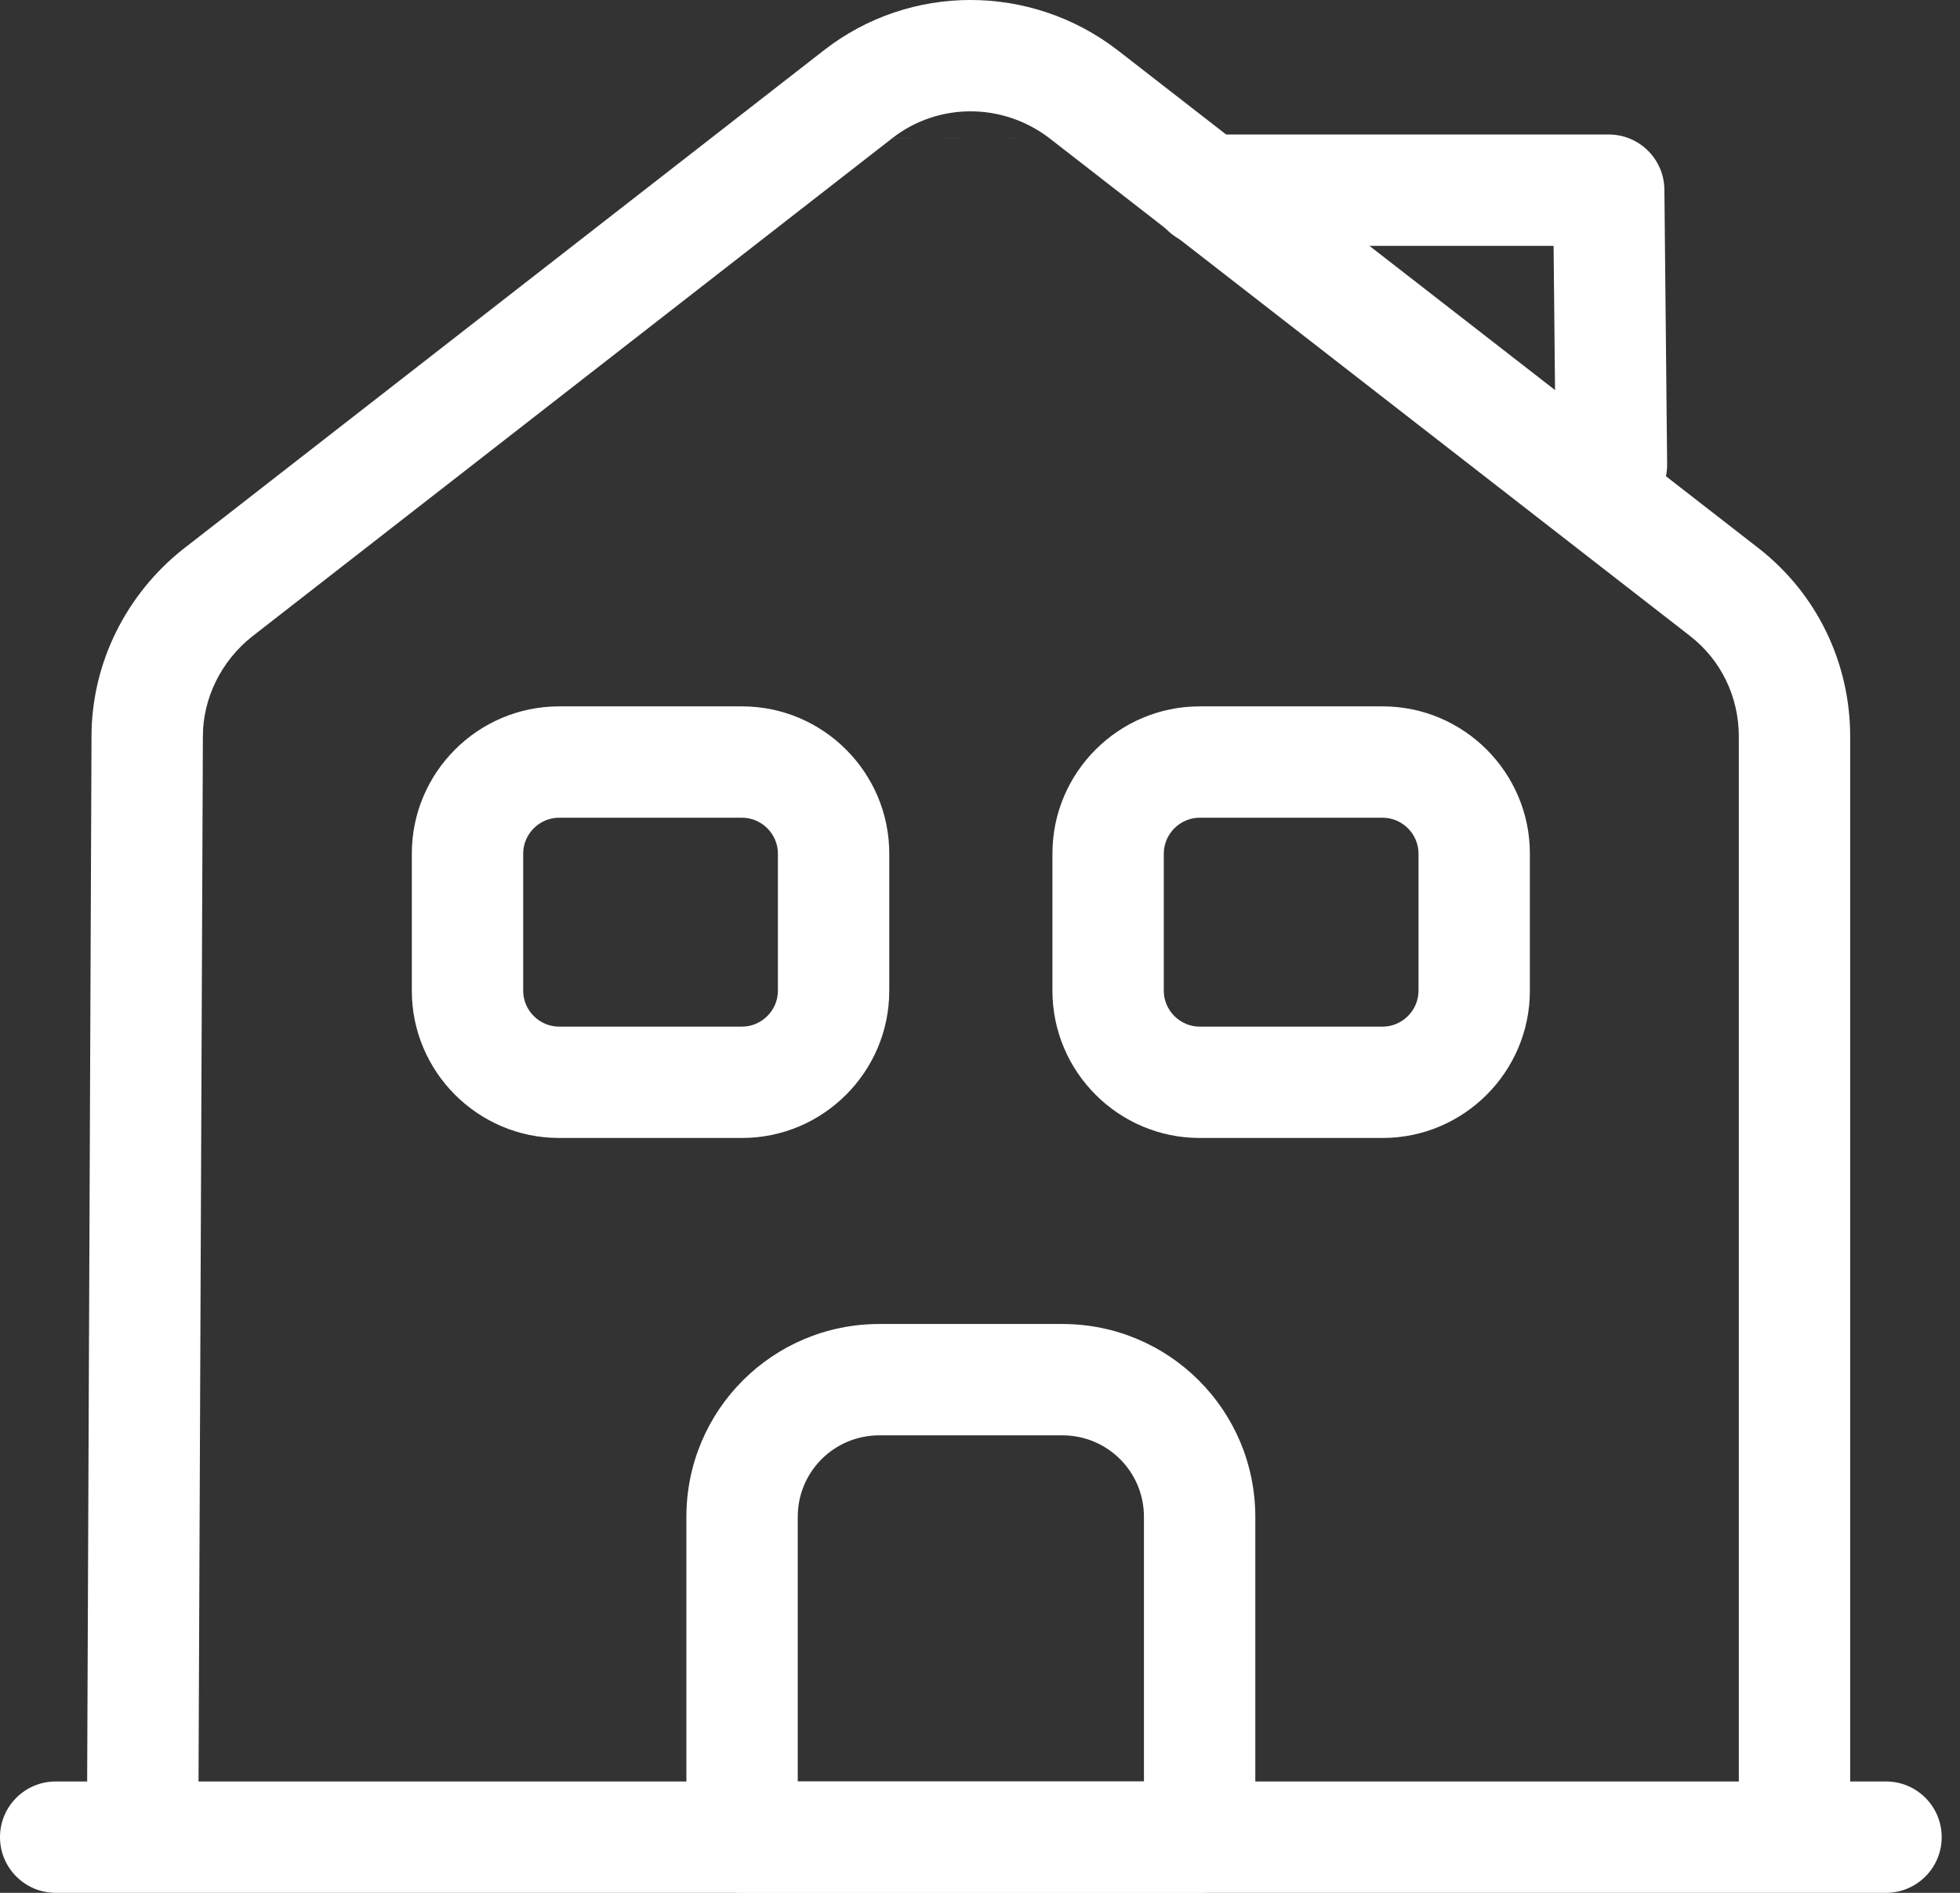 <svg xmlns="http://www.w3.org/2000/svg" width="88" height="85" viewBox="0 0 88 85" fill="none"><rect x="0" y="0" width="88" height="85" fill="#333333" stroke="none"/><path fill-rule="evenodd" clip-rule="evenodd" d="M0 82.5C0 81.119 1.119 80 2.5 80H84.678C86.058 80 87.178 81.119 87.178 82.5C87.178 83.881 86.058 85 84.678 85H2.5C1.119 85 0 83.881 0 82.5Z" fill="white"></path><path fill-rule="evenodd" clip-rule="evenodd" d="M40.071 6.198C42.118 4.606 45.008 4.592 47.115 6.205ZM40.07 6.199L11.317 28.585C9.926 29.69 9.109 31.358 9.109 33.07V33.08L8.903 82.51L3.903 82.49L4.109 33.07C4.109 33.068 4.109 33.066 4.109 33.065C4.11 29.769 5.673 26.676 8.221 24.659L8.237 24.647L37 2.252C40.867 -0.756 46.273 -0.743 50.164 2.242L50.176 2.252L78.937 24.603C81.57 26.645 83.069 29.761 83.069 33.07V82.5H78.069V33.07C78.069 31.284 77.267 29.634 75.873 28.554L47.121 6.209C47.119 6.208 47.117 6.206 47.115 6.205" fill="white"></path><path fill-rule="evenodd" clip-rule="evenodd" d="M30.817 68.119C30.817 63.328 34.689 59.456 39.48 59.456H47.698C52.489 59.456 56.361 63.328 56.361 68.119V82.5C56.361 83.881 55.242 85 53.861 85H33.317C31.936 85 30.817 83.881 30.817 82.5V68.119ZM39.48 64.456C37.451 64.456 35.817 66.089 35.817 68.119V80H51.361V68.119C51.361 66.089 49.728 64.456 47.698 64.456H39.48Z" fill="white"></path><path fill-rule="evenodd" clip-rule="evenodd" d="M25.099 36.721C24.22 36.721 23.49 37.45 23.49 38.33V44.493C23.49 45.372 24.22 46.102 25.099 46.102H33.317C34.196 46.102 34.926 45.372 34.926 44.493V38.33C34.926 37.45 34.196 36.721 33.317 36.721H25.099ZM18.49 38.33C18.49 34.689 21.459 31.721 25.099 31.721H33.317C36.958 31.721 39.926 34.689 39.926 38.33V44.493C39.926 48.133 36.958 51.102 33.317 51.102H25.099C21.459 51.102 18.49 48.133 18.49 44.493V38.33Z" fill="white"></path><path fill-rule="evenodd" clip-rule="evenodd" d="M53.861 36.721C52.982 36.721 52.252 37.45 52.252 38.33V44.493C52.252 45.372 52.982 46.102 53.861 46.102H62.079C62.958 46.102 63.688 45.372 63.688 44.493V38.33C63.688 37.45 62.958 36.721 62.079 36.721H53.861ZM47.252 38.33C47.252 34.689 50.221 31.721 53.861 31.721H62.079C65.72 31.721 68.688 34.689 68.688 38.33V44.493C68.688 48.133 65.72 51.102 62.079 51.102H53.861C50.221 51.102 47.252 48.133 47.252 44.493V38.33Z" fill="white"></path><path fill-rule="evenodd" clip-rule="evenodd" d="M51.649 8.54C51.649 7.159 52.768 6.04 54.149 6.04H72.228C73.599 6.04 74.714 7.144 74.728 8.515L74.851 20.842C74.865 22.222 73.757 23.353 72.376 23.366C70.996 23.38 69.865 22.272 69.851 20.892L69.753 11.04H54.149C52.768 11.04 51.649 9.921 51.649 8.54Z" fill="white"></path></svg>
